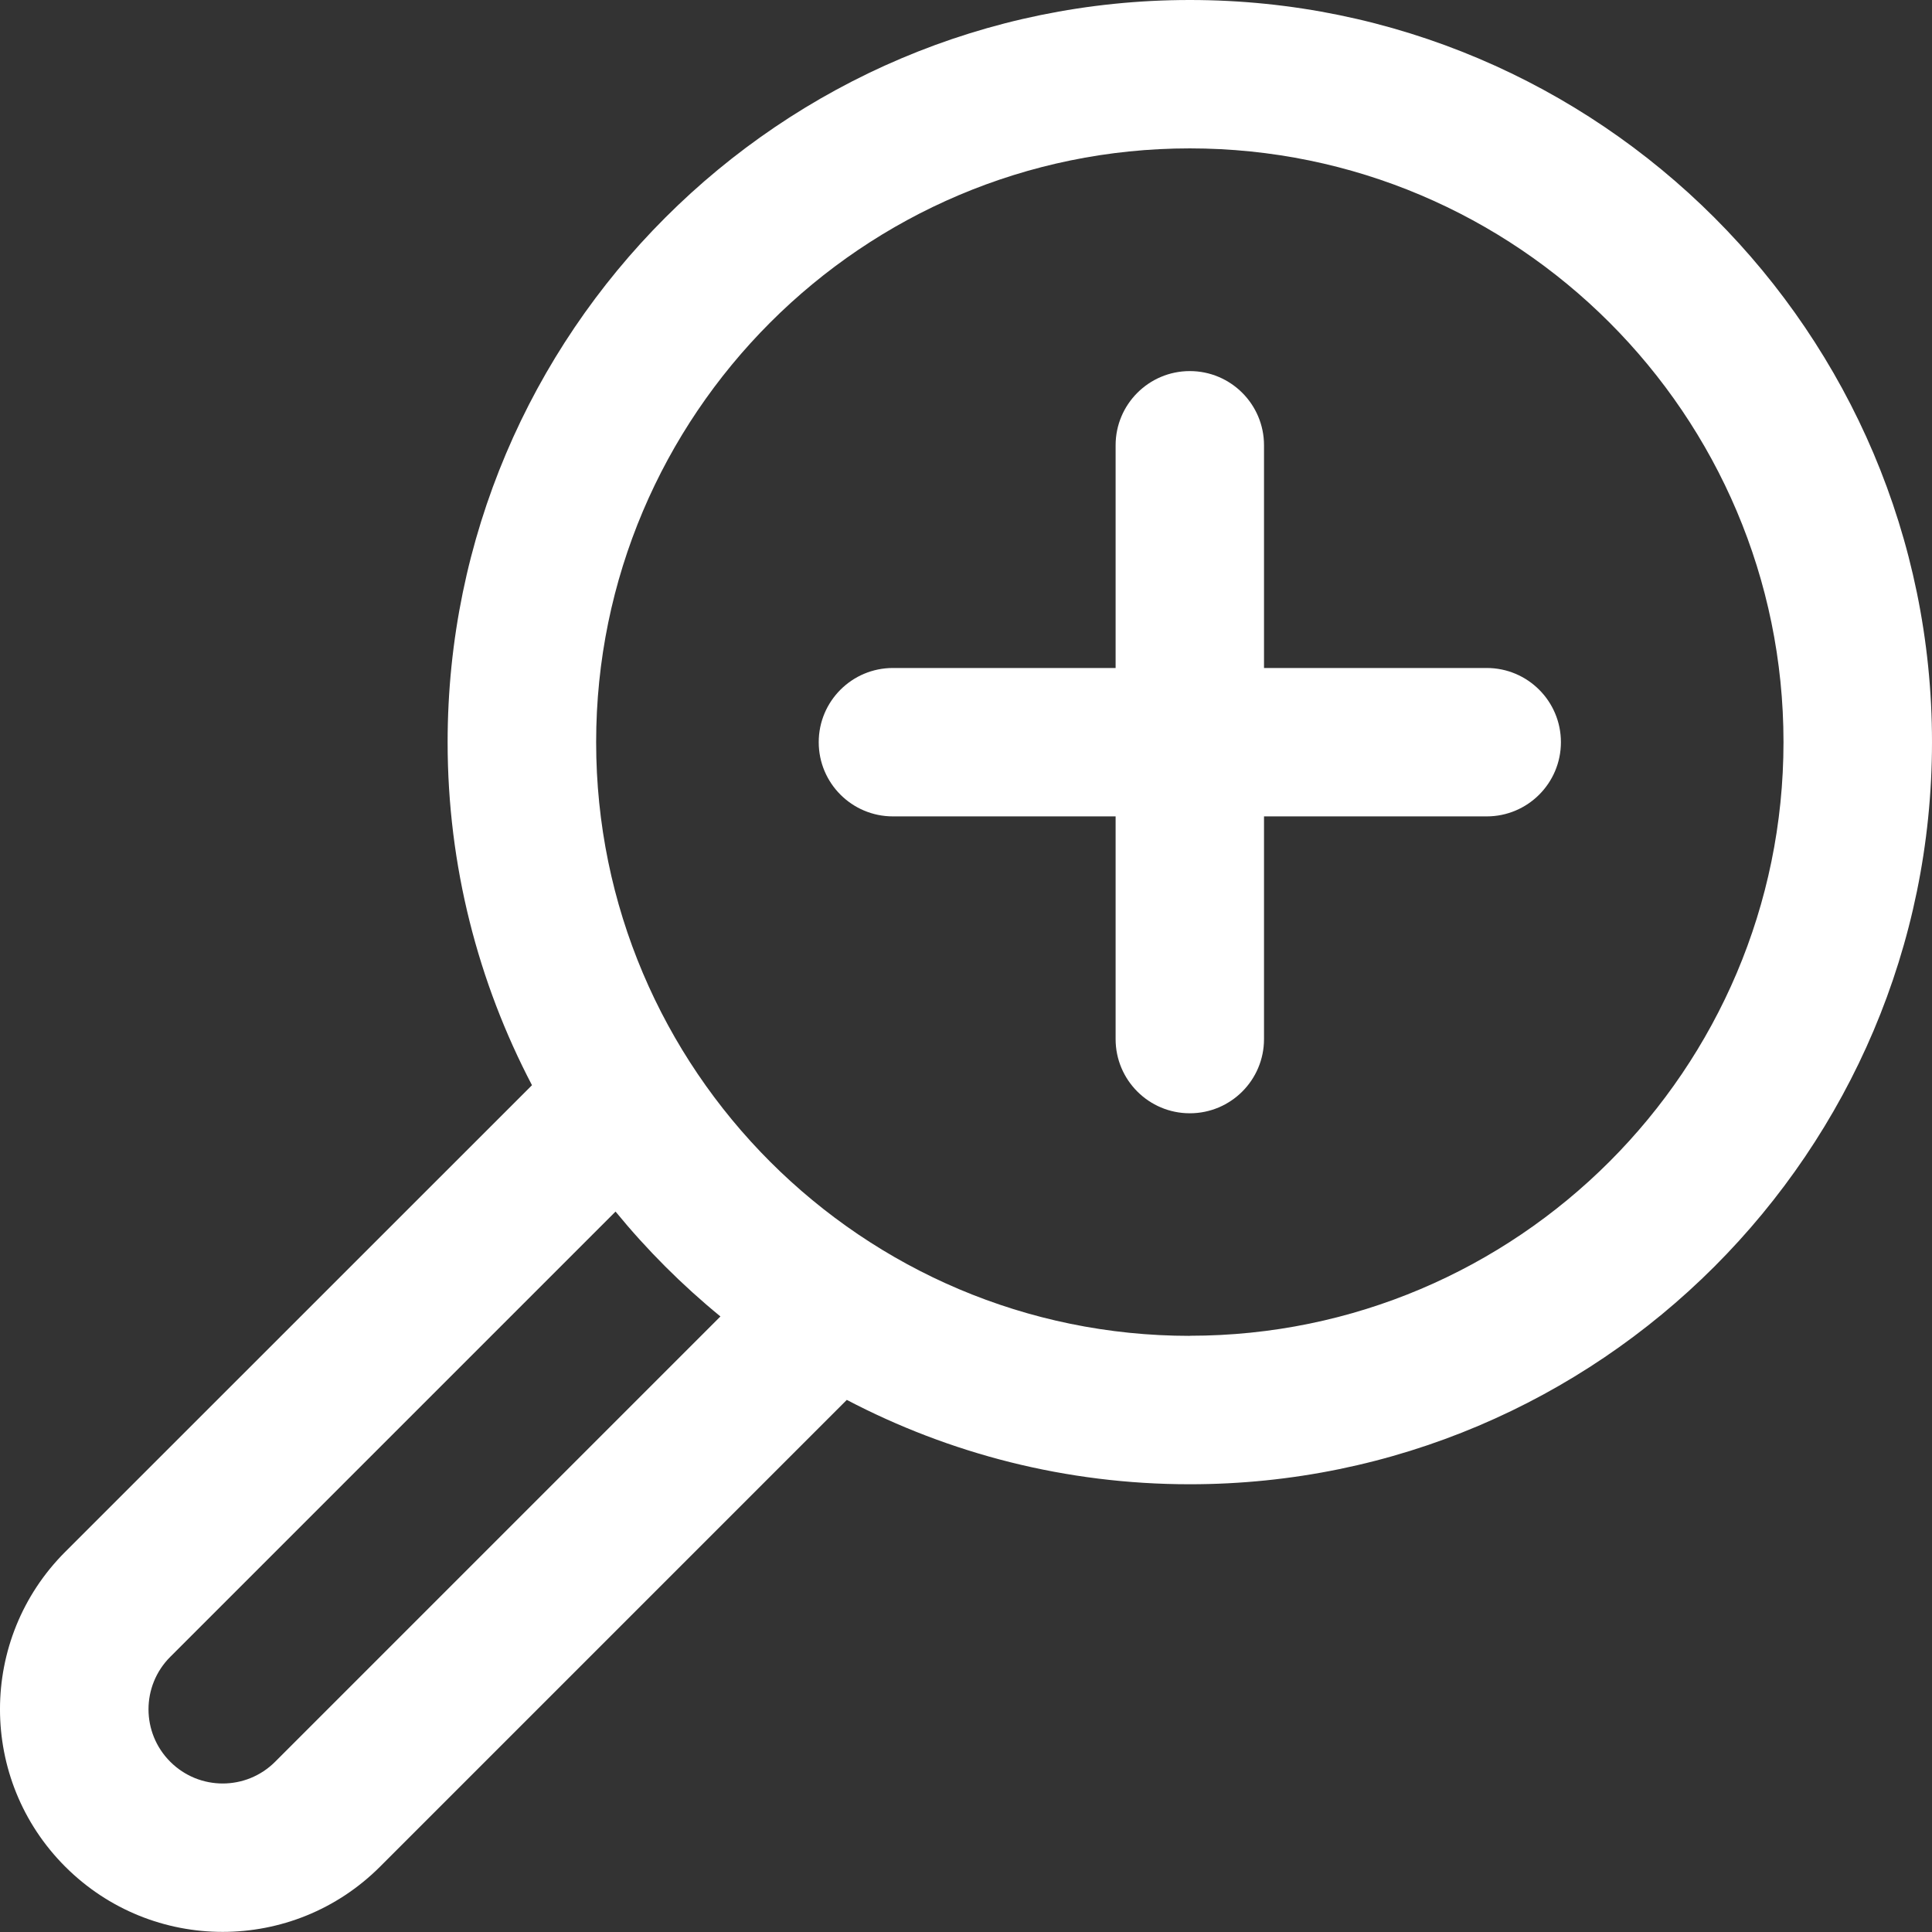 <svg xmlns="http://www.w3.org/2000/svg" width="96" height="96" viewBox="0 0 96 96" fill="none"><rect x="0" y="0" width="96" height="96" fill="#333333" stroke="none"/><path d="M59.121 0C38.787 0 22.242 16.545 22.242 36.879C22.242 43.027 23.762 48.818 26.434 53.923L3.241 77.11C-1.081 81.432 -1.081 88.431 3.241 92.753C7.564 97.075 14.563 97.075 18.885 92.753L42.077 69.56C47.176 72.232 52.973 73.752 59.121 73.752C79.455 73.752 96 57.207 96 36.873C96 16.539 79.455 0 59.121 0ZM13.672 87.54C12.232 88.981 9.9 88.981 8.46 87.54C7.019 86.1 7.019 83.769 8.46 82.328L30.586 60.202C32.146 62.108 33.892 63.854 35.798 65.414L13.672 87.54ZM59.121 66.378C42.854 66.378 29.622 53.146 29.622 36.879C29.622 20.612 42.854 7.373 59.121 7.373C75.388 7.373 88.621 20.606 88.621 36.873C88.621 53.14 75.388 66.373 59.121 66.373V66.378Z" fill="white"></path><path d="M73.874 33.192H62.808V22.126C62.808 20.09 61.157 18.439 59.121 18.439C57.085 18.439 55.434 20.09 55.434 22.126V33.192H44.369C42.332 33.192 40.682 34.843 40.682 36.879C40.682 38.915 42.332 40.566 44.369 40.566H55.434V51.632C55.434 53.668 57.085 55.318 59.121 55.318C61.157 55.318 62.808 53.668 62.808 51.632V40.566H73.874C75.91 40.566 77.561 38.915 77.561 36.879C77.561 34.843 75.91 33.192 73.874 33.192Z" fill="white"></path></svg>